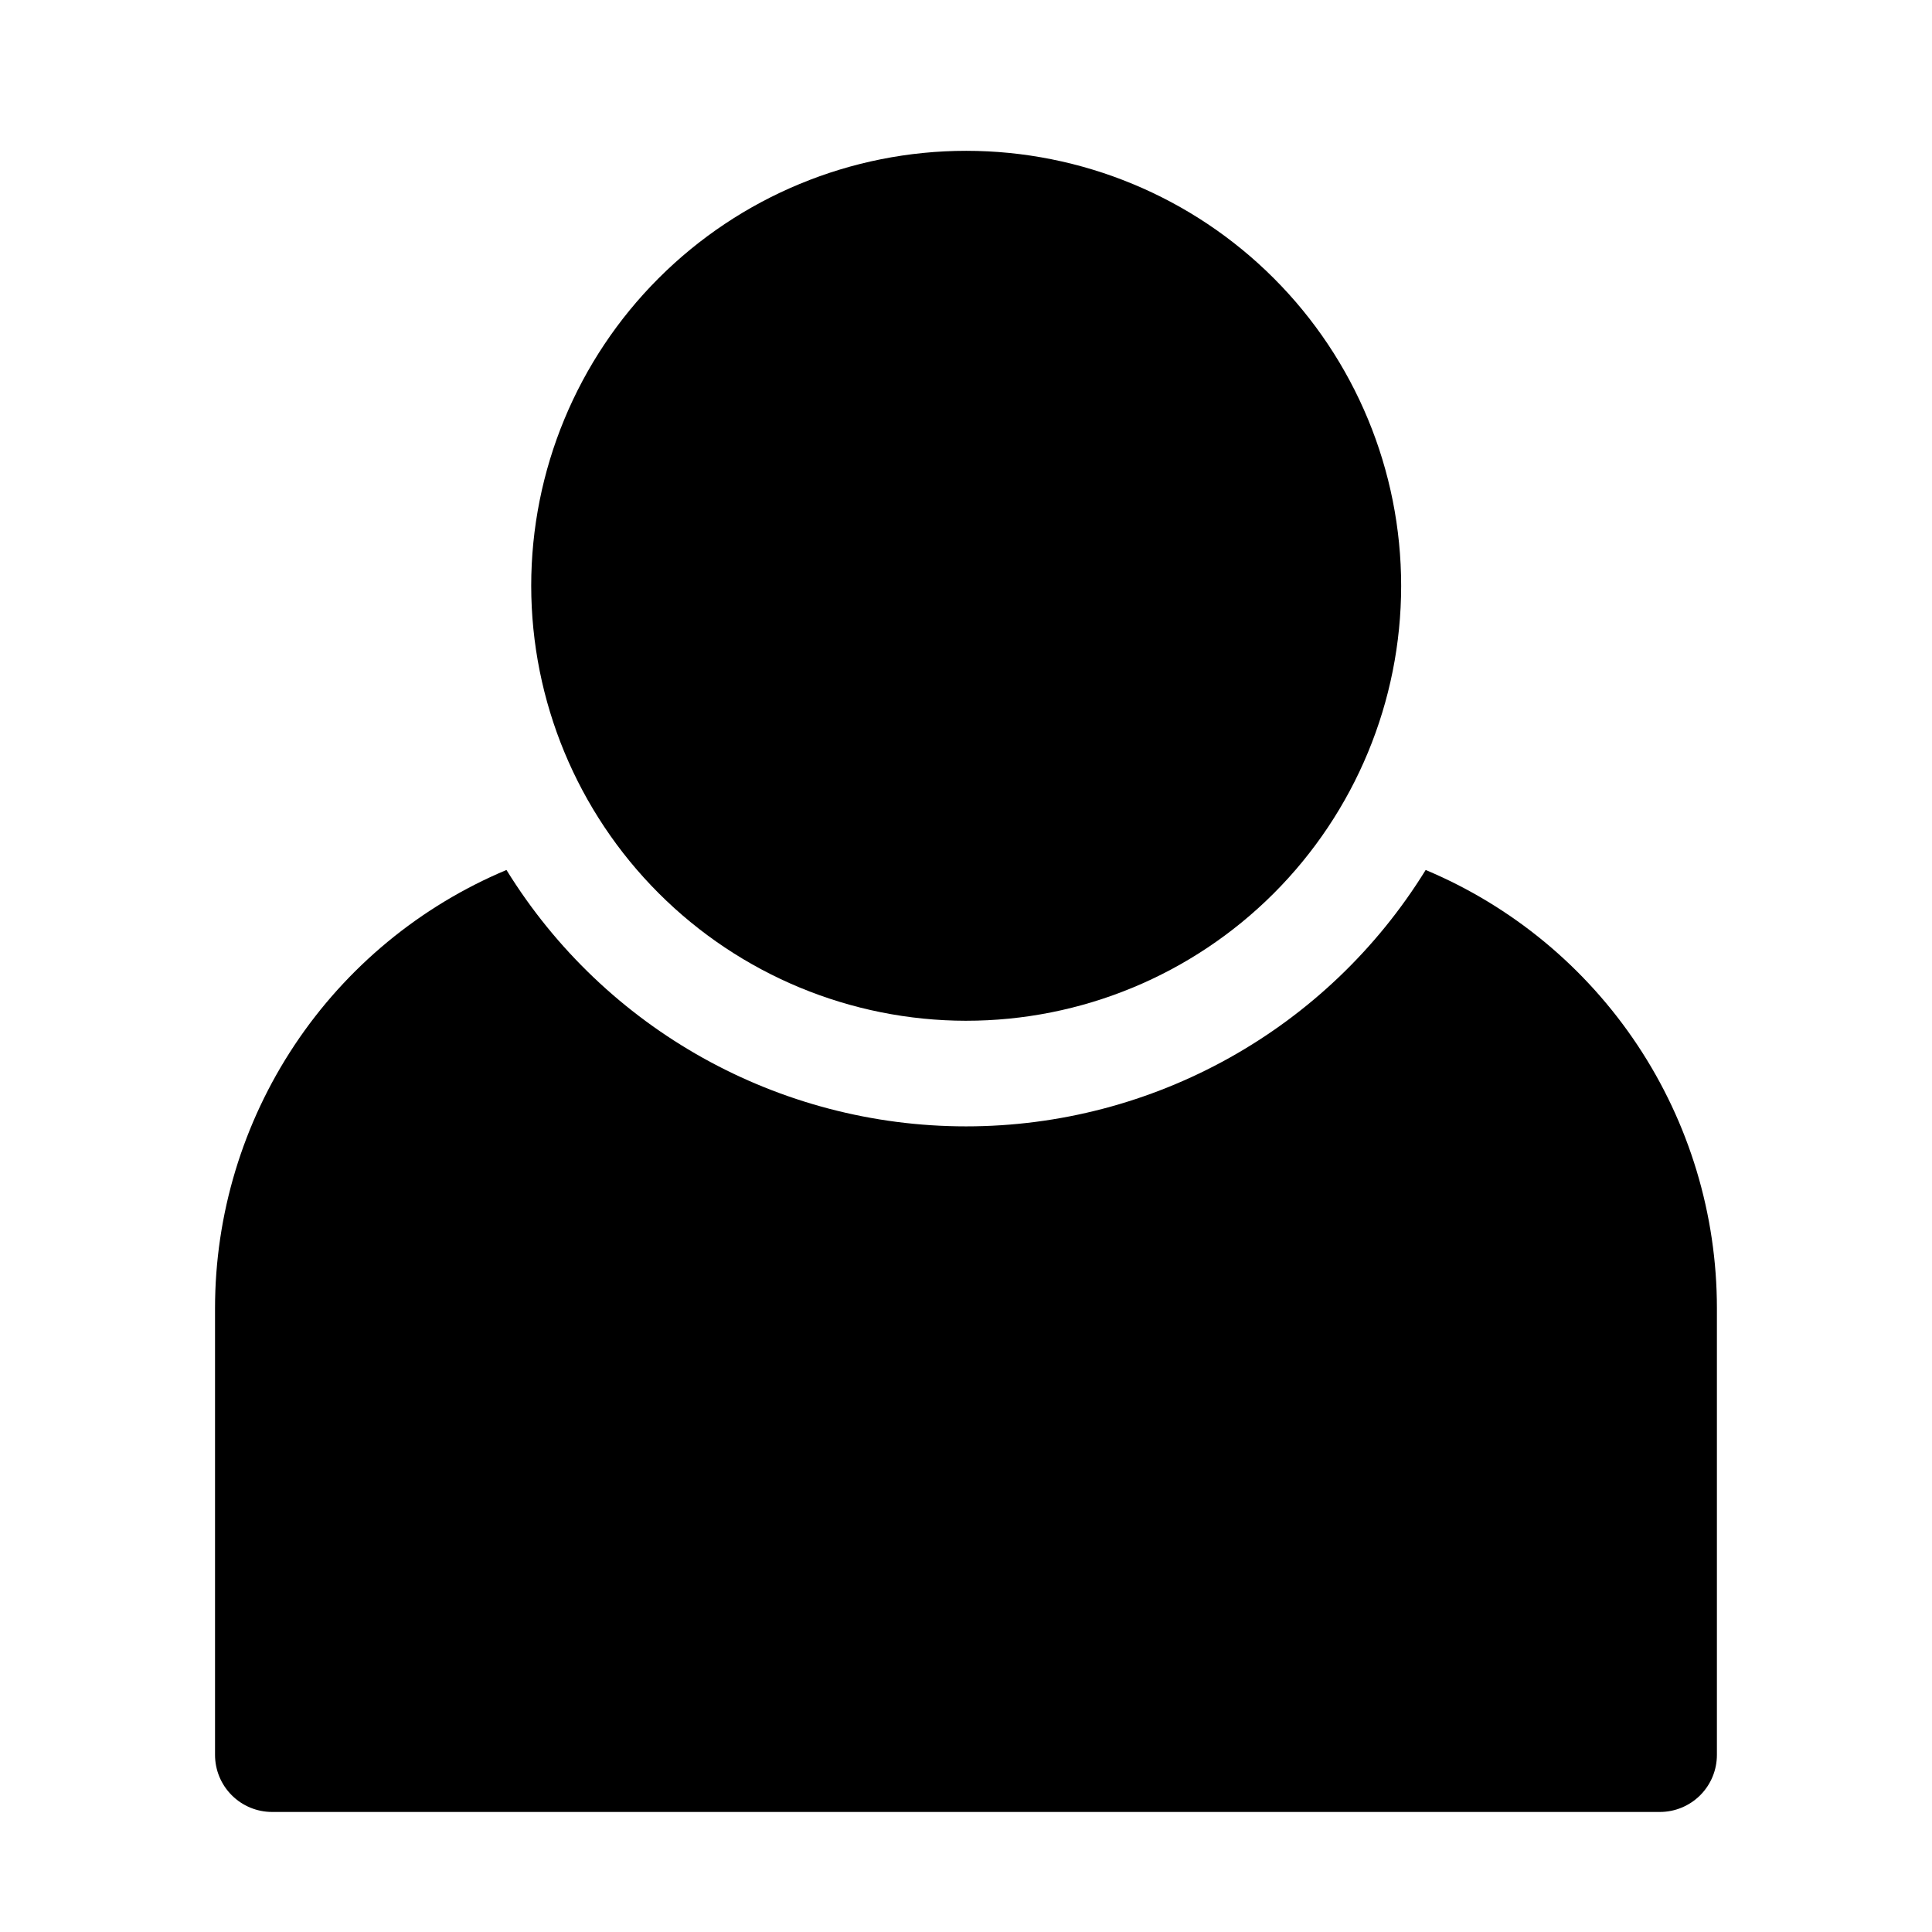 <?xml version="1.0" encoding="UTF-8"?>
<!-- Uploaded to: ICON Repo, www.svgrepo.com, Generator: ICON Repo Mixer Tools -->
<svg fill="#000000" width="800px" height="800px" version="1.1" viewBox="144 144 512 512" xmlns="http://www.w3.org/2000/svg">
 <g>
  <path d="m521.82 374.55c-26.07 42.238-72.164 67.949-121.8 67.949-49.633 0-95.723-25.711-121.8-67.949-22.879 9.598-42.414 25.738-56.156 46.398-13.738 20.66-21.074 44.918-21.078 69.73v118.39c0 4.012 1.594 7.856 4.43 10.688 2.832 2.836 6.676 4.43 10.688 4.43h367.78c4.008 0 7.852-1.594 10.688-4.43 2.832-2.832 4.426-6.676 4.426-10.688v-118.39c0-24.805-7.324-49.059-21.055-69.719-13.734-20.66-33.258-36.805-56.129-46.41z"/>
  <path d="m400 414.51c30.574 0.016 59.902-12.121 81.527-33.73 21.629-21.613 33.785-50.934 33.793-81.508 0.008-30.574-12.129-59.898-33.746-81.523-21.613-21.625-50.934-33.777-81.508-33.781-30.574-0.004-59.898 12.137-81.52 33.758-21.621 21.617-33.77 50.938-33.77 81.516 0.027 30.555 12.172 59.852 33.773 81.461 21.602 21.609 50.895 33.77 81.449 33.809z"/>
 </g>
</svg>